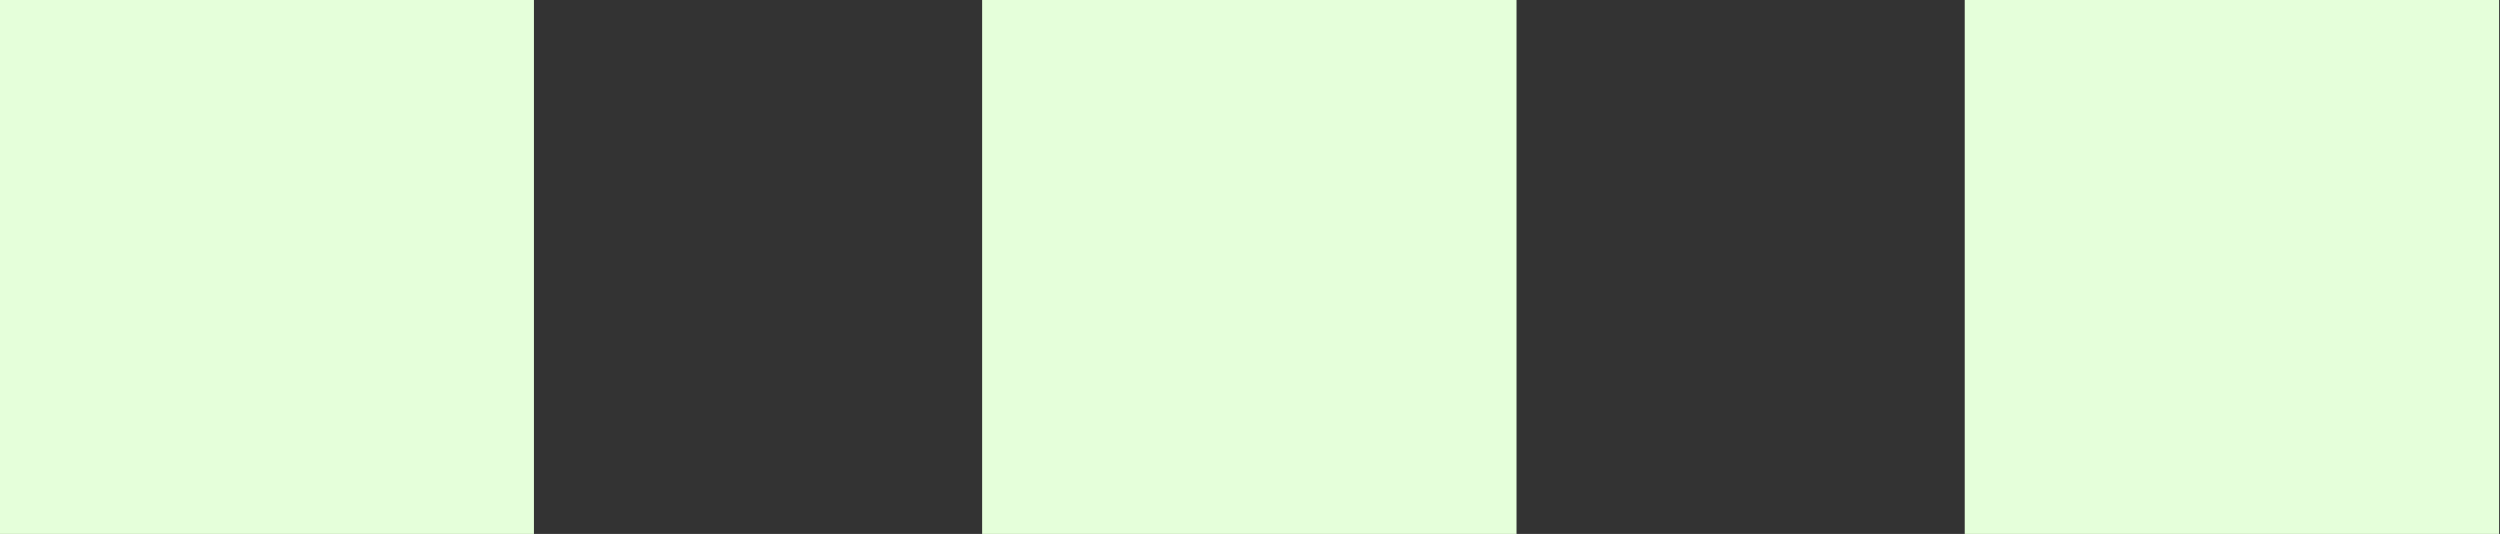 <?xml version="1.0" encoding="UTF-8" standalone="no"?><svg xmlns="http://www.w3.org/2000/svg" xmlns:xlink="http://www.w3.org/1999/xlink" fill="#000000" height="58.2" preserveAspectRatio="xMidYMid meet" version="1" viewBox="119.8 214.7 272.5 58.2" width="272.5" zoomAndPan="magnify"><rect x="119.8" y="214.7" width="272.5" height="58.2" fill="#333333" stroke="none"/><g fill="#e5ffda" id="change1_1"><path d="M119.751 214.692H177.999V272.94H119.751z"/><path d="M226.853 214.692H285.101V272.94H226.853z"/><path d="M333.955 214.692H392.203V272.94H333.955z"/></g></svg>